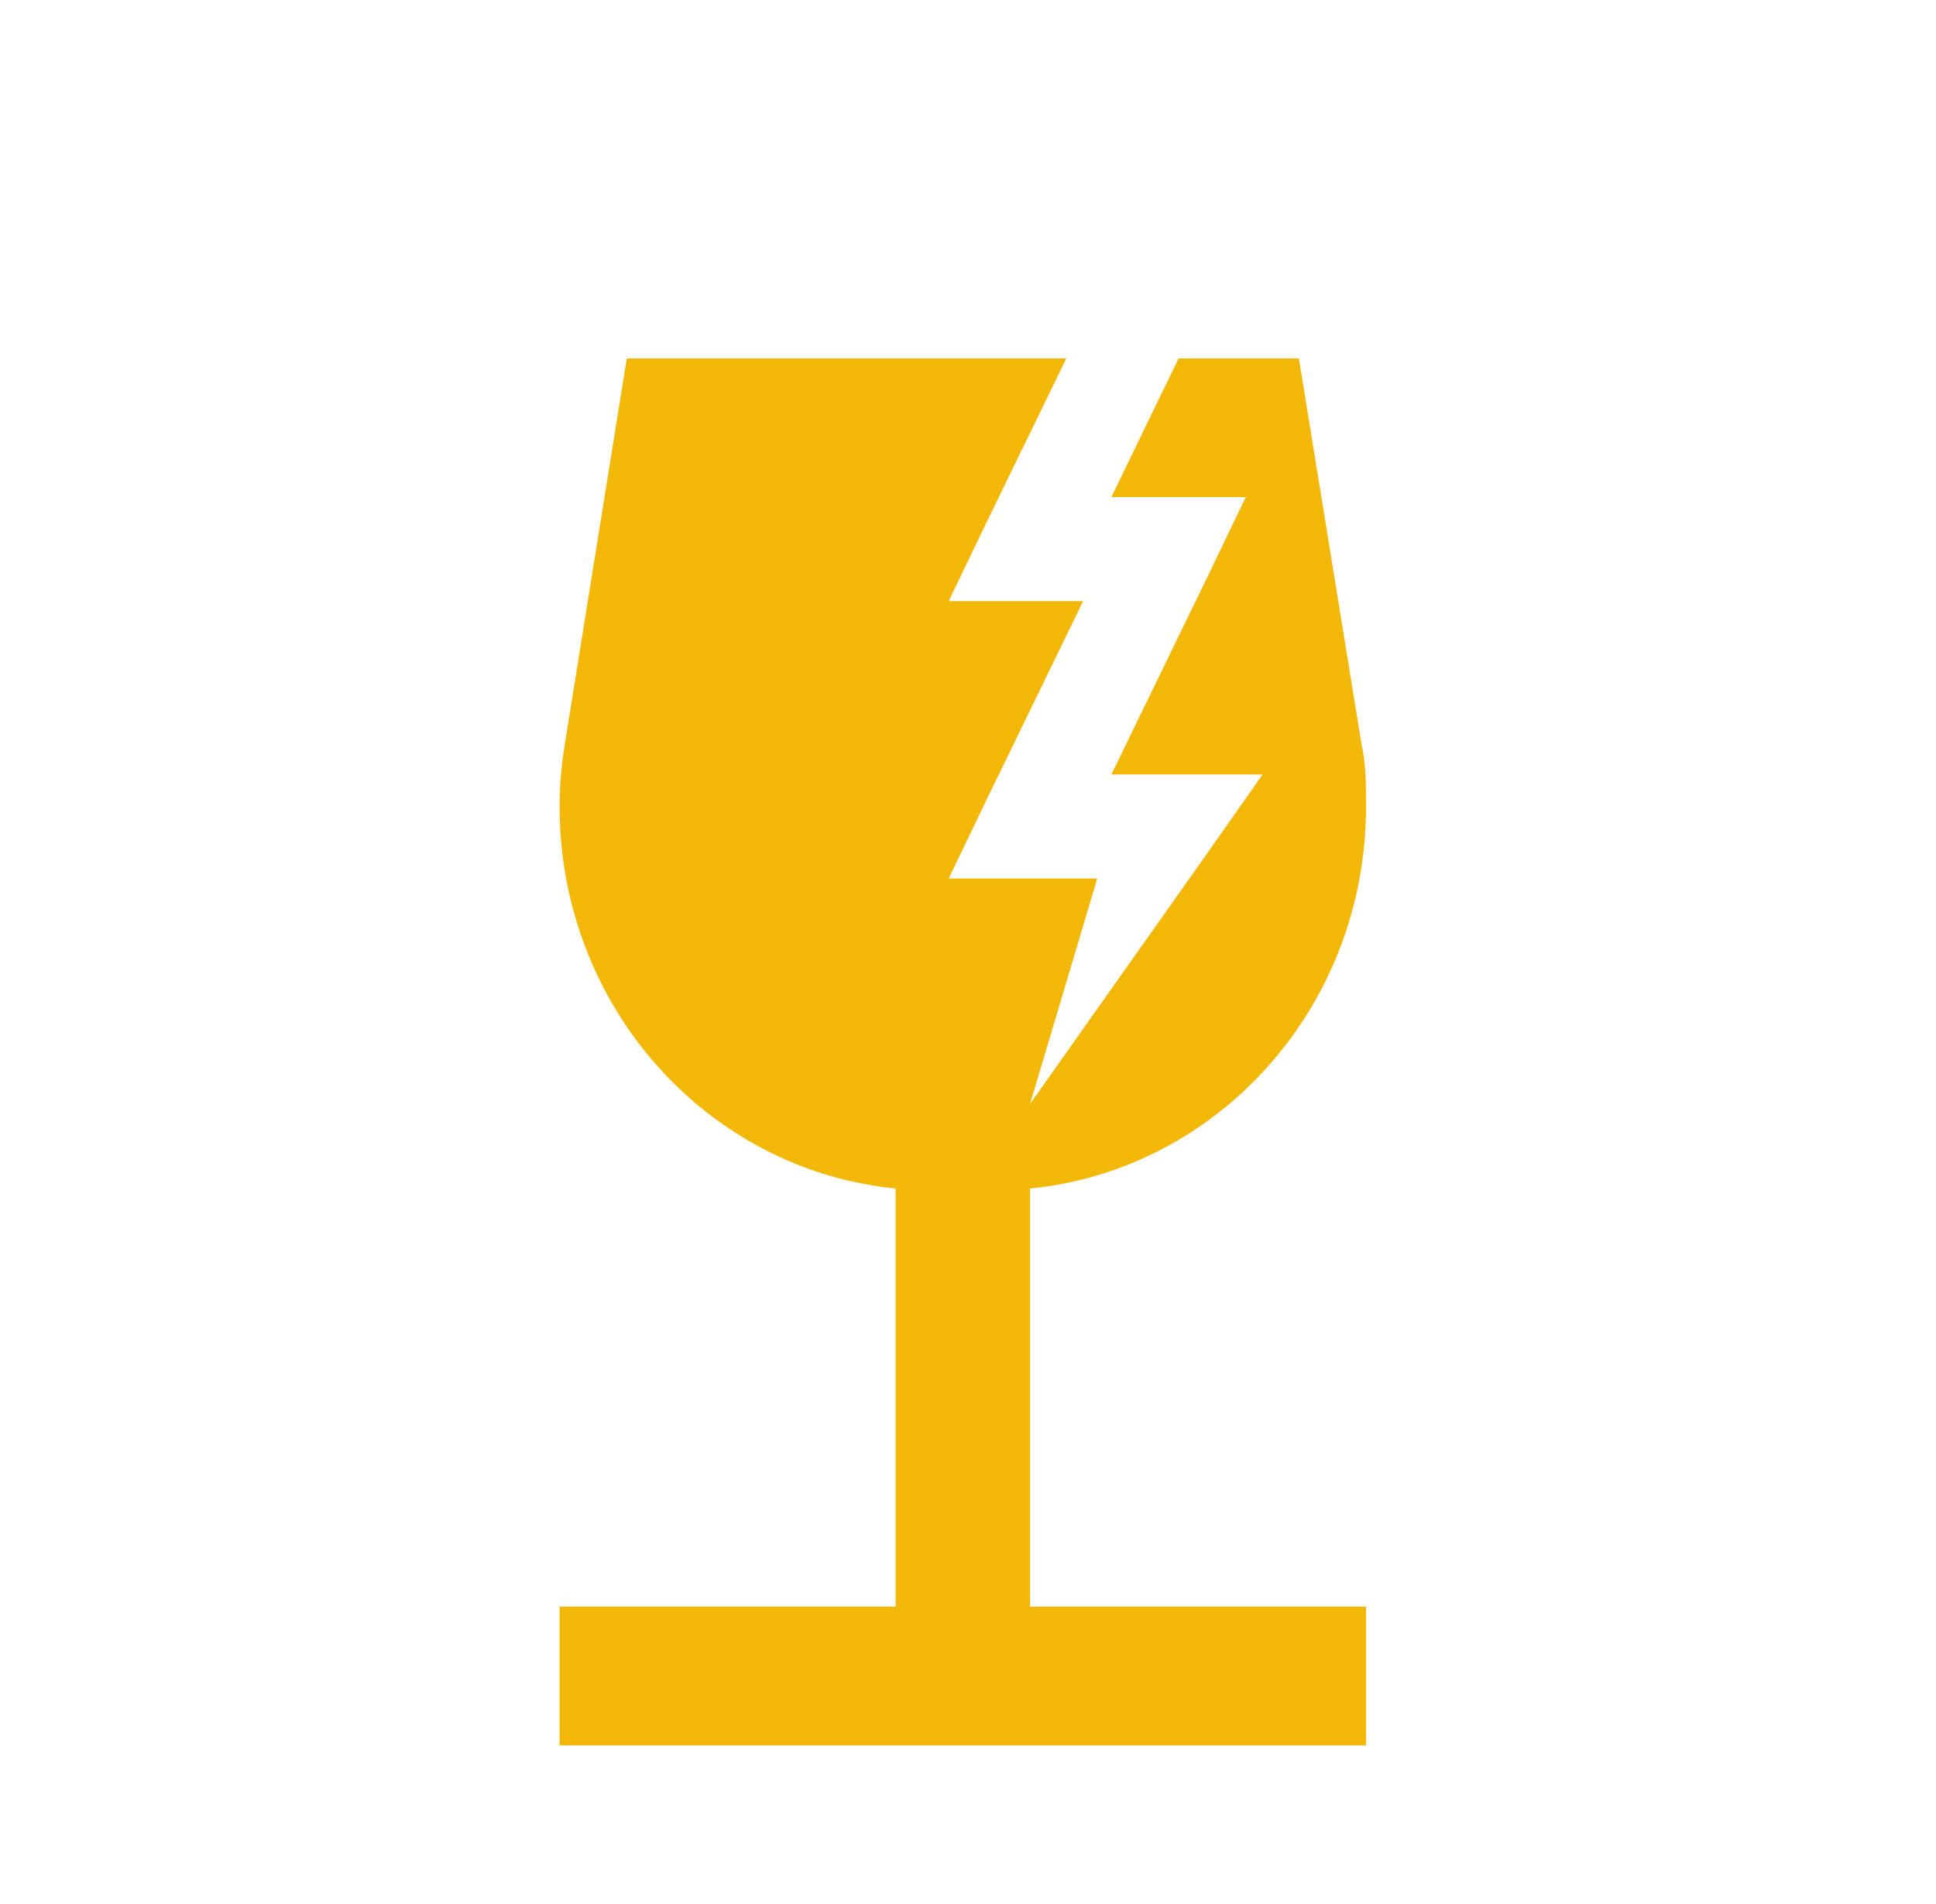 <?xml version="1.0" encoding="UTF-8"?>
<svg xmlns="http://www.w3.org/2000/svg" width="61" height="60" viewBox="0 0 61 60" fill="none">
  <path d="M32.455 50.63H43.042V55.001H17.632V50.63H28.22V37.453C22.269 36.863 17.632 31.706 17.632 25.412C17.632 24.734 17.695 24.079 17.801 23.423L19.749 11.295H33.598L31.036 16.561L29.892 18.943H34.127L31.036 25.303L29.892 27.685H34.572L32.455 34.787L38.108 26.789L39.781 24.407H35.017L38.108 18.047L39.252 15.665H35.017L37.134 11.295H40.925L42.894 23.423C43.042 24.079 43.042 24.734 43.042 25.412C43.042 31.706 38.405 36.863 32.455 37.453V50.63Z" fill="#F2B707"></path>
</svg>
